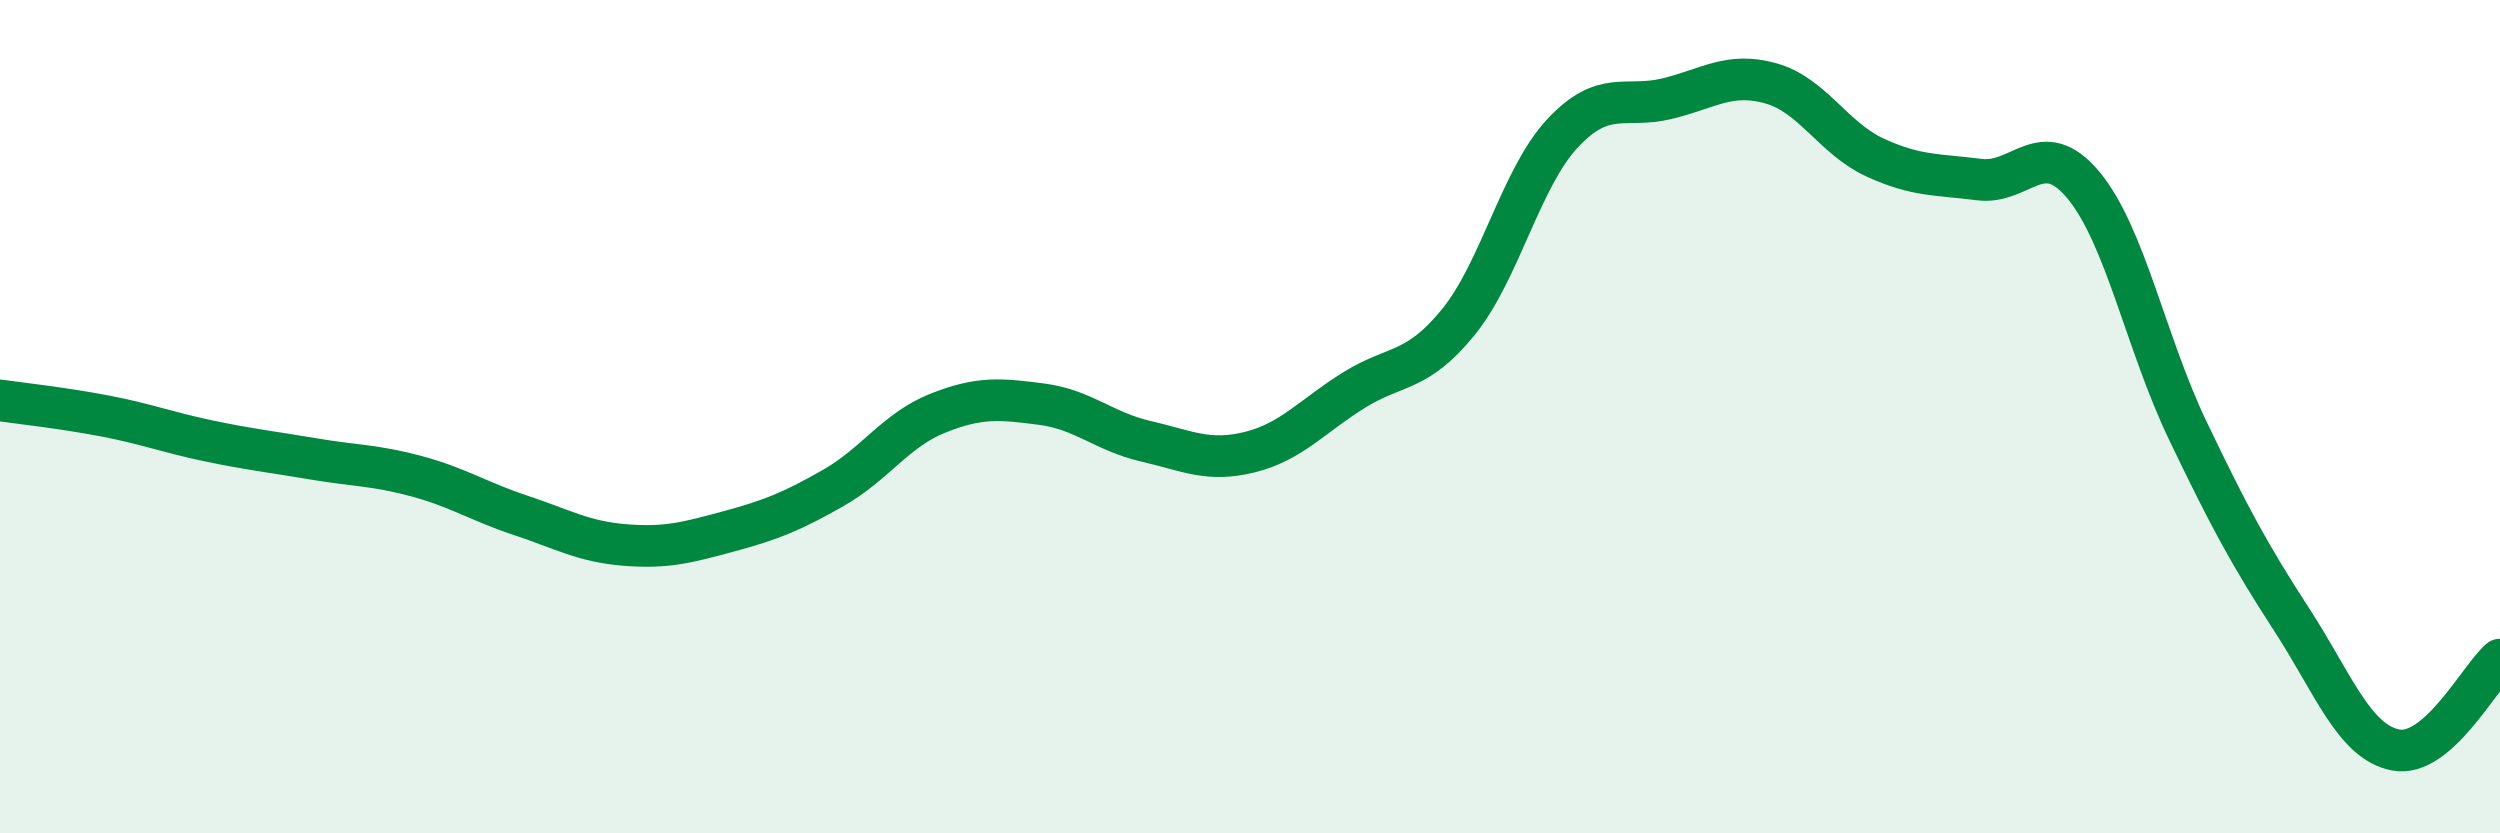 
    <svg width="60" height="20" viewBox="0 0 60 20" xmlns="http://www.w3.org/2000/svg">
      <path
        d="M 0,9.61 C 0.5,9.68 1.5,9.79 2.5,9.98 C 3.5,10.17 4,10.37 5,10.58 C 6,10.79 6.5,10.84 7.5,11.01 C 8.5,11.18 9,11.16 10,11.43 C 11,11.7 11.5,12.04 12.5,12.37 C 13.5,12.7 14,13 15,13.08 C 16,13.16 16.5,13.02 17.5,12.75 C 18.5,12.48 19,12.28 20,11.71 C 21,11.14 21.5,10.32 22.5,9.92 C 23.5,9.52 24,9.57 25,9.7 C 26,9.83 26.5,10.36 27.5,10.59 C 28.5,10.82 29,11.1 30,10.85 C 31,10.6 31.5,9.98 32.5,9.36 C 33.5,8.74 34,8.96 35,7.73 C 36,6.5 36.5,4.27 37.5,3.2 C 38.5,2.13 39,2.61 40,2.37 C 41,2.13 41.5,1.72 42.5,2 C 43.5,2.28 44,3.32 45,3.78 C 46,4.24 46.5,4.18 47.5,4.31 C 48.5,4.44 49,3.24 50,4.44 C 51,5.64 51.5,8.23 52.5,10.32 C 53.5,12.41 54,13.33 55,14.87 C 56,16.41 56.5,17.81 57.5,18 C 58.5,18.19 59.5,16.26 60,15.83L60 20L0 20Z"
        fill="#008740"
        opacity="0.1"
        stroke-linecap="round"
        stroke-linejoin="round"
      />
      <path
        d="M 0,9.61 C 0.5,9.68 1.5,9.79 2.5,9.98 C 3.5,10.17 4,10.37 5,10.58 C 6,10.79 6.5,10.84 7.5,11.01 C 8.5,11.18 9,11.16 10,11.43 C 11,11.7 11.5,12.04 12.5,12.37 C 13.5,12.7 14,13 15,13.08 C 16,13.16 16.5,13.02 17.5,12.75 C 18.5,12.48 19,12.28 20,11.71 C 21,11.14 21.5,10.32 22.5,9.92 C 23.5,9.52 24,9.57 25,9.7 C 26,9.83 26.5,10.36 27.5,10.59 C 28.5,10.82 29,11.1 30,10.85 C 31,10.6 31.5,9.98 32.5,9.36 C 33.5,8.74 34,8.96 35,7.73 C 36,6.5 36.5,4.27 37.5,3.2 C 38.5,2.13 39,2.61 40,2.37 C 41,2.13 41.5,1.72 42.5,2 C 43.5,2.28 44,3.32 45,3.78 C 46,4.24 46.5,4.18 47.5,4.31 C 48.5,4.44 49,3.24 50,4.44 C 51,5.64 51.5,8.23 52.5,10.32 C 53.5,12.41 54,13.33 55,14.87 C 56,16.41 56.5,17.81 57.5,18 C 58.5,18.19 59.5,16.26 60,15.83"
        stroke="#008740"
        stroke-width="1"
        fill="none"
        stroke-linecap="round"
        stroke-linejoin="round"
      />
    </svg>
  